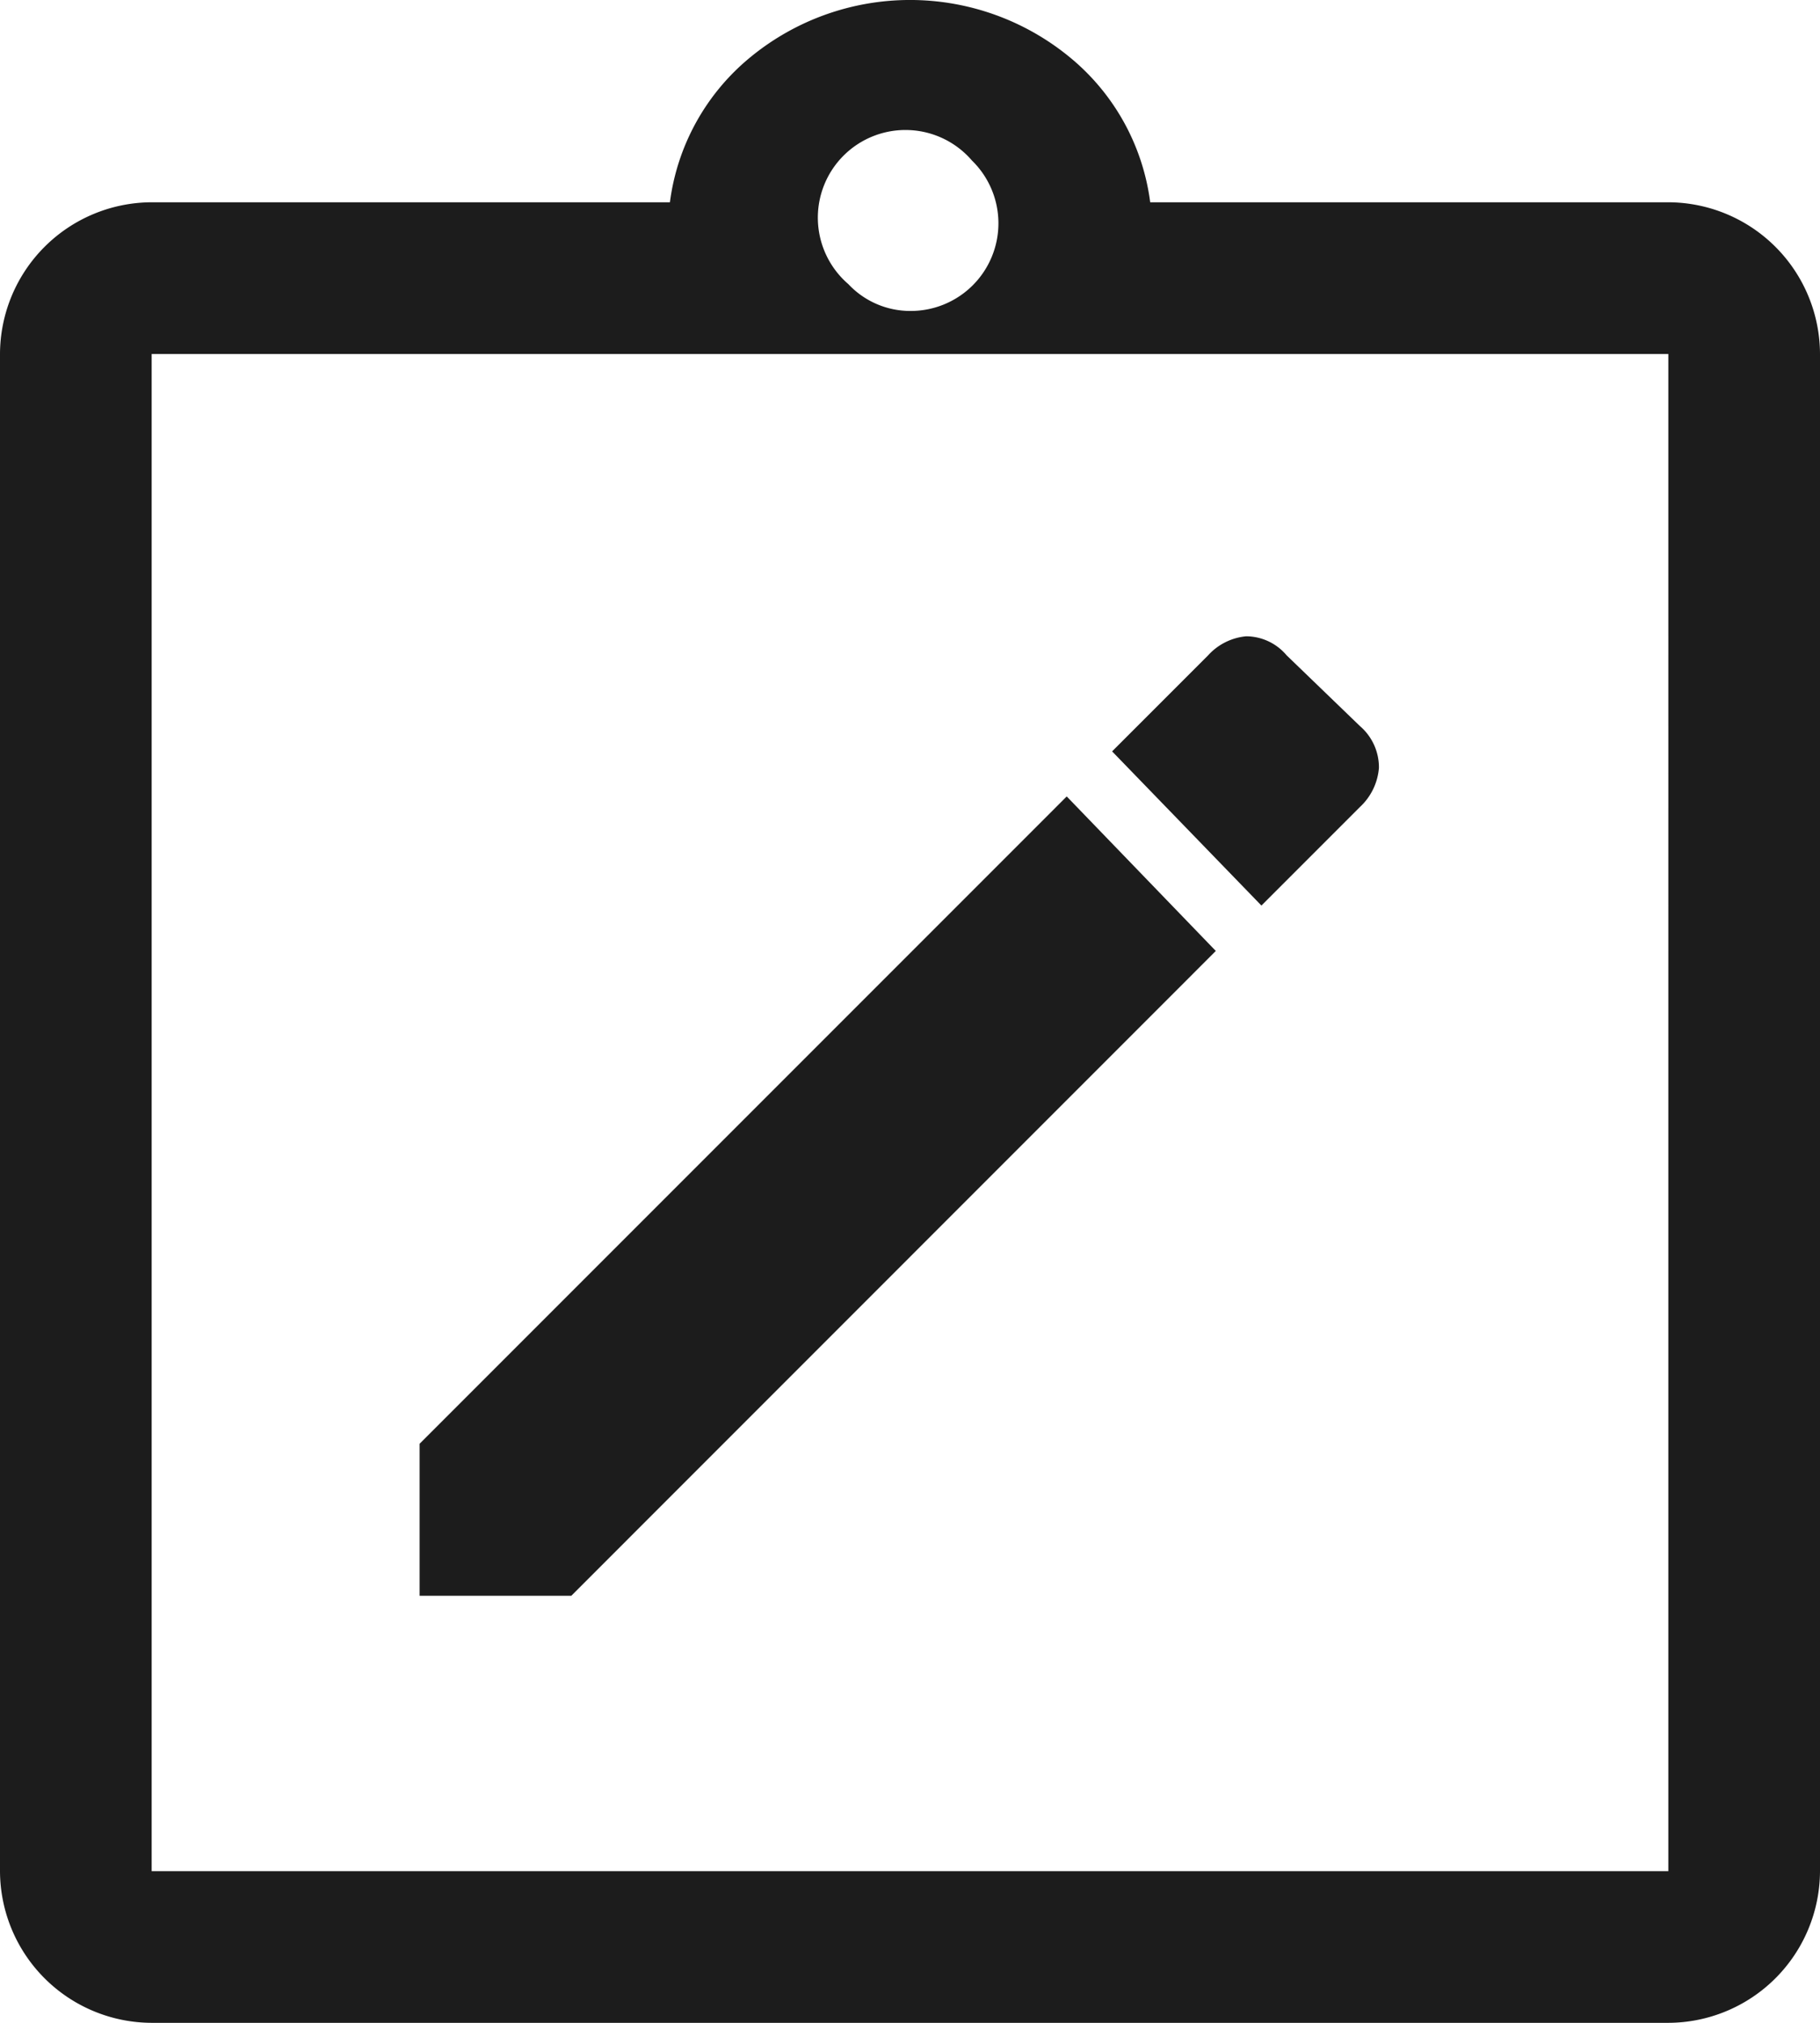 <svg xmlns="http://www.w3.org/2000/svg" width="16.2" height="18" viewBox="0 0 16.2 18">
  <path id="パス_1306" data-name="パス 1306" d="M9.735,16.2h1.35l5.737-5.738L15.495,9.087l-5.76,5.76Zm7.493-6.142.877-.877a.532.532,0,0,0,.169-.349.484.484,0,0,0-.169-.371l-.653-.63a.473.473,0,0,0-.36-.169.522.522,0,0,0-.338.169l-.855.855ZM7.35,20A1.354,1.354,0,0,1,6,18.65V5.15A1.354,1.354,0,0,1,7.35,3.8h4.613a2,2,0,0,1,.72-1.294,2.238,2.238,0,0,1,2.835,0,2,2,0,0,1,.72,1.294H20.85A1.354,1.354,0,0,1,22.2,5.15v13.5A1.354,1.354,0,0,1,20.85,20Zm0-1.35h13.5V5.15H7.35ZM14.1,4.767a.78.78,0,0,0,.551-1.339.78.78,0,1,0-1.1,1.1A.755.755,0,0,0,14.1,4.767ZM7.35,18.65v0Z" transform="translate(-6 -2)" fill="#1c1c1c"/>
</svg>

